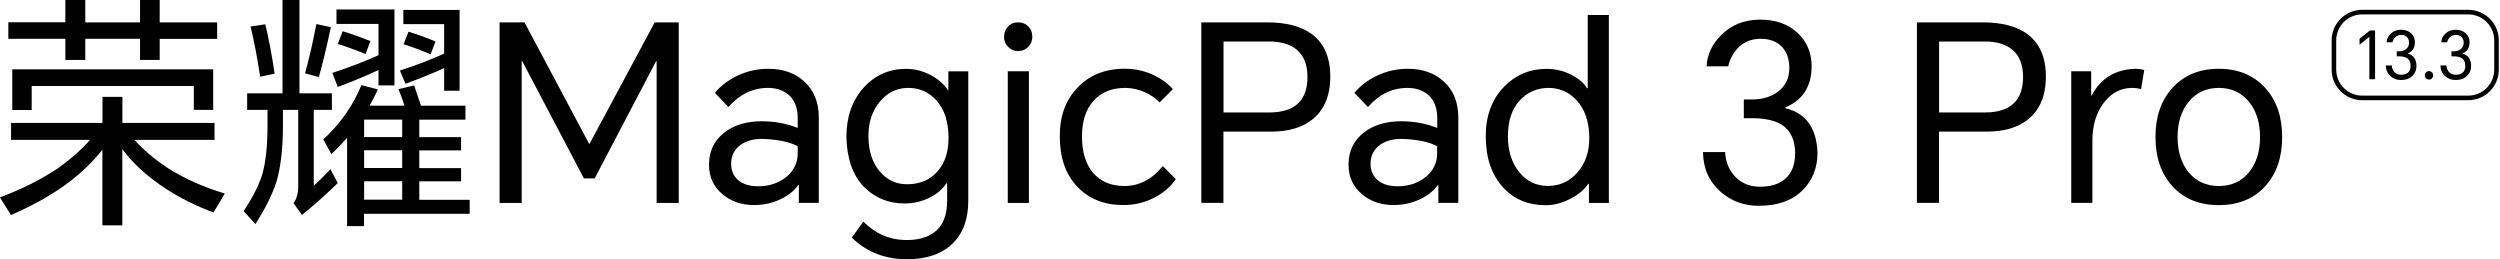 <svg width="926" height="96" viewBox="0 0 926 96" fill="none" xmlns="http://www.w3.org/2000/svg">
<g clip-path="url(#clip0_1133_2352)">
<path d="M49.787 51.77C53.005 55.41 57.067 58.854 61.974 62.137C68.116 66.069 75.201 69.254 83.261 71.691L79.068 78.711C70.521 75.494 63.079 71.464 56.775 66.621C52.355 63.274 48.52 59.504 45.303 55.247V83.456H37.925V55.442C34.838 59.374 31.036 63.144 26.551 66.719C20.311 71.561 12.804 75.883 4.062 79.653L-0.033 73.089C8.027 70.131 15.209 66.492 21.546 62.267C26.226 58.919 30.158 55.442 33.376 51.802H4.095V45.53H37.958V35.878H45.335V45.53H79.458V51.802H49.787V51.77ZM59.147 14.364V22.196H51.867V14.364H31.588V22.196H24.211V14.364H3.087V8.255H24.211V0H31.588V8.287H51.867V0H59.147V8.287H80.433V14.397H59.147V14.364ZM4.55 25.674H78.971V40.688H71.789V31.848H11.732V40.753H4.55V25.641V25.674Z" fill="black"/>
<path d="M116.214 40.688V68.799C117.839 67.337 119.919 65.322 122.389 62.689L125.118 67.791C120.634 72.146 116.214 76.111 111.827 79.621L108.739 75.266C109.877 73.641 110.462 71.561 110.462 69.091V40.688H104.807V46.603C104.807 54.597 104.06 61.357 102.532 66.882C101.07 71.626 98.437 76.989 94.603 83.001L90.248 78.191C93.595 73.154 95.903 68.604 97.17 64.542C98.437 59.992 99.087 54.045 99.087 46.7V40.688H91.548V34.578H104.645V0H110.917V34.578H122.941V40.688H116.214ZM92.815 9.814L98.275 9.002C99.542 14.267 100.712 20.376 101.72 27.299L96.358 28.404C95.252 21.124 94.083 14.949 92.815 9.847V9.814ZM117.189 8.905L122.551 10.075C120.959 17.549 119.496 23.691 118.099 28.534L112.997 27.169C114.459 21.904 115.856 15.794 117.189 8.872V8.905ZM136.85 39.128H149.85C148.94 36.463 148.192 34.416 147.575 33.018L153.392 31.653C154.237 34.156 155.082 36.626 155.927 39.128H172.403V44.328H155.309V50.795H170.779V55.702H155.309V62.267H170.779V67.174H155.309V73.999H173.963V79.198H134.835V83.748H128.563V50.99C127.101 52.745 125.151 54.792 122.746 57.099L119.756 51.64C126.061 45.823 130.773 39.128 133.86 31.523L139.97 33.148C138.833 35.586 137.793 37.568 136.883 39.16L136.85 39.128ZM140.23 25.934C135.063 28.306 130.026 30.386 125.118 32.206L123.104 27.006C129.246 24.991 134.933 22.814 140.198 20.441V8.872H124.631V3.51H146.112V31.621H140.198V25.901L140.23 25.934ZM126.938 11.569C130.643 12.707 134.055 13.942 137.208 15.209L135.388 20.019C131.683 18.491 128.271 17.257 125.118 16.282L126.938 11.537V11.569ZM148.972 50.762V44.295H134.868V50.762H148.972ZM148.972 62.234V55.67H134.868V62.234H148.972ZM148.972 73.966V67.141H134.868V73.966H148.972ZM164.506 25.219C160.997 26.844 156.219 28.794 150.207 31.036L148.127 26.129C154.432 24.081 159.892 21.969 164.506 19.857V8.937H149.395V3.672H170.226V33.603H164.506V25.219ZM151.312 11.732C155.147 12.934 158.462 14.169 161.322 15.372L159.502 20.116C155.732 18.524 152.417 17.289 149.492 16.379L151.312 11.732Z" fill="black"/>
<path d="M194.275 8.287L218.194 53.232H218.389L242.502 8.287H251.407V75.168H243.217V22.651H243.022L220.273 66.069H216.276L193.43 22.651H193.235V75.168H185.045V8.287H194.242H194.275Z" fill="black"/>
<path d="M284.62 25.478C289.95 25.478 294.337 27.005 297.717 30.028C301.422 33.31 303.274 37.795 303.274 43.482V75.135H295.897V68.571H295.637C294.24 70.586 292.225 72.243 289.527 73.576C286.44 75.168 282.995 75.948 279.258 75.948C274.643 75.948 270.776 74.615 267.624 71.951C264.276 69.156 262.619 65.516 262.619 61.031C262.619 56.059 264.471 52.127 268.176 49.202C271.751 46.342 276.398 44.912 282.085 44.912C286.83 44.912 291.282 45.724 295.475 47.382V43.742C295.475 40.037 294.402 37.21 292.29 35.292C290.275 33.473 287.675 32.563 284.458 32.563C278.803 32.563 273.928 34.935 269.801 39.647L264.796 34.383C267.039 31.718 269.833 29.605 273.181 28.013C276.756 26.323 280.59 25.478 284.653 25.478H284.62ZM270.808 60.706C270.808 63.241 271.718 65.288 273.538 66.816C275.293 68.278 277.731 68.993 280.818 68.993C284.815 68.993 288.227 67.888 291.022 65.711C293.98 63.404 295.475 60.414 295.475 56.709V54.174C292.517 52.549 288.097 51.639 282.28 51.444C279.063 51.444 276.431 52.159 274.351 53.622C271.978 55.312 270.808 57.684 270.808 60.706Z" fill="black"/>
<path d="M335.772 96C327.778 96 320.986 93.335 315.494 88.005L319.783 82.091C324.333 86.641 329.663 88.915 335.805 88.915C341.265 88.915 345.262 87.388 347.829 84.366C349.844 81.928 350.819 78.614 350.819 74.356V67.889H350.559C349.227 69.936 347.277 71.659 344.742 72.991C341.785 74.584 338.535 75.364 334.992 75.364C329.045 75.364 324.008 73.284 319.881 69.091C315.818 64.834 313.706 58.724 313.511 50.697C313.511 43.353 315.591 37.308 319.783 32.596C323.976 27.884 329.24 25.511 335.61 25.511C338.957 25.511 342.142 26.356 345.164 28.046C347.829 29.573 349.844 31.393 351.177 33.506H351.274V26.421H358.651V74.389C358.651 81.246 356.669 86.543 352.737 90.313C348.739 94.148 343.085 96.033 335.805 96.033L335.772 96ZM321.668 50.307C321.668 55.832 323.066 60.219 325.86 63.502C328.525 66.654 331.905 68.246 335.967 68.246C340.712 68.246 344.449 66.654 347.244 63.502C349.974 60.414 351.339 56.287 351.339 51.12C351.339 45.108 349.812 40.428 346.789 37.113C344.06 34.091 340.615 32.563 336.422 32.563C332.23 32.563 328.753 34.221 325.958 37.568C323.098 40.98 321.668 45.205 321.668 50.307Z" fill="black"/>
<path d="M371.911 13.649C371.911 12.186 372.366 10.951 373.276 9.912C374.25 8.807 375.518 8.287 377.11 8.287C378.703 8.287 380.003 8.839 381.01 9.912C381.92 10.886 382.375 12.121 382.375 13.649C382.375 15.046 381.888 16.249 380.913 17.289C379.873 18.394 378.605 18.914 377.078 18.914C375.55 18.914 374.38 18.361 373.341 17.289C372.366 16.249 371.878 15.046 371.878 13.649H371.911ZM373.276 75.168V26.388H381.108V75.168H373.276Z" fill="black"/>
<path d="M416.758 25.479C420.333 25.479 423.745 26.194 426.963 27.656C429.985 29.054 432.487 30.841 434.437 33.018L429.53 37.926C428.133 36.463 426.41 35.261 424.33 34.286C421.893 33.148 419.391 32.563 416.791 32.563C411.819 32.563 407.919 34.156 405.059 37.308C402.199 40.461 400.769 44.88 400.769 50.6C400.769 56.32 402.134 60.772 404.864 63.989C407.659 67.272 411.526 68.897 416.498 68.897C421.958 68.897 426.703 66.427 430.7 61.519L435.51 66.329C433.82 68.929 431.318 71.139 428.035 72.959C424.33 74.974 420.366 75.949 416.108 75.949C408.959 75.949 403.206 73.641 398.917 69.026C394.659 64.477 392.547 58.335 392.547 50.568C392.547 42.8 394.724 37.081 399.112 32.466C403.531 27.786 409.414 25.446 416.758 25.446V25.479Z" fill="black"/>
<path d="M444.967 75.168V8.287H469.34C476.425 8.287 481.95 9.749 485.915 12.641C490.464 16.054 492.739 21.286 492.739 28.371C492.739 35.455 490.464 40.882 485.915 44.392C482.145 47.317 477.14 48.747 470.9 48.747H453.156V75.136H444.967V75.168ZM453.156 41.662H470.088C479.545 41.662 484.29 37.275 484.29 28.468C484.29 24.048 482.99 20.701 480.39 18.459C477.953 16.411 474.54 15.371 470.12 15.371H453.189V41.662H453.156Z" fill="black"/>
<path d="M521.5 25.478C526.83 25.478 531.217 27.005 534.597 30.028C538.302 33.31 540.154 37.795 540.154 43.482V75.135H532.777V68.571H532.517C531.12 70.586 529.105 72.243 526.407 73.576C523.32 75.168 519.875 75.948 516.138 75.948C511.523 75.948 507.656 74.615 504.504 71.951C501.156 69.156 499.499 65.516 499.499 61.031C499.499 56.059 501.351 52.127 505.056 49.202C508.631 46.342 513.278 44.912 518.965 44.912C523.71 44.912 528.162 45.724 532.355 47.382V43.742C532.355 40.037 531.282 37.21 529.17 35.292C527.155 33.473 524.555 32.563 521.338 32.563C515.683 32.563 510.808 34.935 506.681 39.647L501.676 34.383C503.919 31.718 506.714 29.605 510.061 28.013C513.636 26.323 517.47 25.478 521.533 25.478H521.5ZM507.656 60.706C507.656 63.241 508.566 65.288 510.386 66.816C512.141 68.278 514.578 68.993 517.665 68.993C521.663 68.993 525.075 67.888 527.87 65.711C530.827 63.404 532.322 60.414 532.322 56.709V54.174C529.365 52.549 524.945 51.639 519.128 51.444C515.911 51.444 513.278 52.159 511.198 53.622C508.826 55.312 507.656 57.684 507.656 60.706Z" fill="black"/>
<path d="M595.921 75.168H588.544V68.084H588.284C586.887 70.196 584.742 72.016 581.817 73.544C578.73 75.168 575.642 76.013 572.523 76.013C566.153 76.013 560.953 73.901 556.956 69.644C552.536 64.964 550.326 58.562 550.326 50.437C550.326 42.8 552.634 36.626 557.248 31.978C561.506 27.656 566.673 25.511 572.815 25.511C576.227 25.511 579.412 26.291 582.37 27.884C584.969 29.281 586.789 30.873 587.829 32.693H588.089V5.557H595.921V75.168ZM558.516 50.307C558.516 55.897 559.946 60.414 562.806 63.859C565.535 67.206 569.045 68.864 573.368 68.864C577.69 68.864 581.46 67.174 584.385 63.762C587.244 60.414 588.674 56.222 588.674 51.12C588.674 45.173 587.082 40.493 583.93 37.113C581.135 34.091 577.69 32.563 573.563 32.563C569.435 32.563 565.698 34.123 562.903 37.211C559.978 40.428 558.548 44.783 558.548 50.307H558.516Z" fill="black"/>
<path d="M651.623 76.242C645.969 76.242 641.192 74.487 637.259 70.977C633.002 67.207 630.857 62.332 630.792 56.32H638.982C639.177 60.09 640.477 63.177 642.881 65.615C645.254 67.987 648.244 69.157 651.883 69.157C656.076 69.157 659.293 68.085 661.535 65.972C663.778 63.86 664.915 60.773 664.915 56.775C664.915 51.933 663.29 48.423 660.106 46.311C657.506 44.621 653.736 43.776 648.829 43.776H645.904V36.854H648.829C652.761 36.854 656.011 35.879 658.578 33.929C661.373 31.817 662.77 28.892 662.77 25.187C662.77 21.97 661.893 19.402 660.138 17.452C658.253 15.405 655.588 14.365 652.143 14.365C648.699 14.365 645.741 15.567 643.499 18.005C641.874 19.825 640.737 22.002 640.119 24.569H632.124C632.352 20.15 634.204 16.217 637.682 12.838C641.452 9.133 646.196 7.28 651.981 7.28C657.766 7.28 662.283 8.905 665.825 12.188C669.27 15.405 671.025 19.5 671.025 24.472C671.025 31.947 667.808 37.016 661.373 39.746V40.104C668.88 41.923 672.845 47.383 673.202 56.483C673.202 62.17 671.35 66.85 667.645 70.49C663.778 74.324 658.448 76.209 651.721 76.209L651.623 76.242Z" fill="black"/>
<path d="M710.023 75.168V8.287H734.397C741.481 8.287 747.006 9.749 750.971 12.641C755.521 16.054 757.795 21.286 757.795 28.371C757.795 35.455 755.521 40.882 750.971 44.392C747.201 47.317 742.196 48.747 735.957 48.747H718.213V75.136H710.023V75.168ZM718.213 41.662H735.144C744.601 41.662 749.346 37.275 749.346 28.468C749.346 24.048 748.046 20.701 745.446 18.459C743.009 16.411 739.596 15.371 735.177 15.371H718.245V41.662H718.213Z" fill="black"/>
<path d="M767.188 75.168V26.388H774.565V35.39H774.76C778.042 29.085 783.372 25.77 790.781 25.478C791.984 25.478 793.154 25.64 794.226 25.933L793.056 33.018C792.016 32.725 790.944 32.563 789.774 32.563C785.517 32.563 782.007 34.415 779.212 38.12C776.417 41.825 775.02 46.504 775.02 52.127V75.135H767.188V75.168Z" fill="black"/>
<path d="M798.386 50.762C798.386 43.255 800.466 37.177 804.658 32.563C808.98 27.818 814.7 25.478 821.85 25.478C828.999 25.478 834.751 27.85 839.041 32.563C843.234 37.177 845.313 43.255 845.313 50.762C845.313 58.269 843.234 64.346 839.041 68.961C834.784 73.641 829.064 75.98 821.85 75.98C814.635 75.98 808.883 73.641 804.658 68.961C800.466 64.346 798.386 58.269 798.386 50.762ZM806.575 50.762C806.575 56.026 807.908 60.349 810.573 63.696C813.368 67.141 817.137 68.896 821.85 68.896C826.562 68.896 830.332 67.173 833.127 63.696C835.791 60.349 837.124 56.059 837.124 50.762C837.124 45.465 835.791 41.175 833.127 37.827C830.332 34.318 826.562 32.563 821.85 32.563C817.137 32.563 813.368 34.318 810.573 37.827C807.908 41.175 806.575 45.465 806.575 50.762Z" fill="black"/>
<path d="M914.242 37.113H874.952C868.712 37.113 863.642 32.044 863.642 25.804V14.95C863.642 8.71 868.712 3.64 874.952 3.64H914.242C920.482 3.64 925.552 8.71 925.552 14.95V25.804C925.552 32.044 920.482 37.113 914.242 37.113ZM874.952 5.33C869.655 5.33 865.332 9.652 865.332 14.95V25.804C865.332 31.101 869.655 35.423 874.952 35.423H914.242C919.54 35.423 923.862 31.101 923.862 25.804V14.95C923.862 9.652 919.54 5.33 914.242 5.33H874.952Z" fill="black"/>
<path d="M879.729 11.31V29.347H877.617V13.683H877.552L873.977 16.575V14.333L877.844 11.278H879.697L879.729 11.31Z" fill="black"/>
<path d="M889.316 29.639C887.789 29.639 886.489 29.152 885.449 28.209C884.311 27.202 883.726 25.869 883.694 24.244H885.904C885.969 25.252 886.294 26.097 886.944 26.747C887.594 27.397 888.406 27.689 889.381 27.689C890.519 27.689 891.364 27.397 891.981 26.844C892.598 26.292 892.891 25.447 892.891 24.374C892.891 23.074 892.468 22.132 891.591 21.547C890.876 21.092 889.869 20.865 888.536 20.865H887.756V19.012H888.536C889.609 19.012 890.486 18.752 891.169 18.232C891.916 17.647 892.306 16.867 892.306 15.86C892.306 14.982 892.079 14.3 891.591 13.78C891.071 13.227 890.356 12.935 889.414 12.935C888.471 12.935 887.691 13.26 887.074 13.91C886.619 14.397 886.326 14.982 886.164 15.665H883.986C884.051 14.462 884.539 13.422 885.481 12.512C886.489 11.505 887.789 11.018 889.349 11.018C890.909 11.018 892.143 11.473 893.086 12.35C894.028 13.227 894.483 14.332 894.483 15.665C894.483 17.68 893.606 19.045 891.884 19.792V19.89C893.898 20.377 894.971 21.84 895.068 24.309C895.068 25.837 894.581 27.104 893.573 28.079C892.533 29.119 891.104 29.639 889.284 29.639H889.316Z" fill="black"/>
<path d="M899.651 26.324C900.106 26.324 900.463 26.486 900.788 26.779C901.08 27.071 901.243 27.461 901.243 27.916C901.243 28.339 901.08 28.696 900.788 29.021C900.496 29.346 900.106 29.476 899.683 29.476C899.261 29.476 898.903 29.314 898.611 29.021C898.318 28.729 898.156 28.339 898.156 27.916C898.156 27.494 898.318 27.104 898.611 26.779C898.903 26.454 899.261 26.324 899.716 26.324H899.651Z" fill="black"/>
<path d="M909.563 29.639C908.035 29.639 906.735 29.152 905.695 28.209C904.558 27.202 903.973 25.869 903.94 24.244H906.15C906.215 25.252 906.54 26.097 907.19 26.747C907.84 27.397 908.653 27.689 909.628 27.689C910.765 27.689 911.61 27.397 912.227 26.844C912.845 26.292 913.137 25.447 913.137 24.374C913.137 23.074 912.715 22.132 911.837 21.547C911.122 21.092 910.115 20.865 908.783 20.865H908.003V19.012H908.783C909.855 19.012 910.733 18.752 911.415 18.232C912.162 17.647 912.552 16.867 912.552 15.86C912.552 14.982 912.325 14.3 911.837 13.78C911.317 13.227 910.603 12.935 909.66 12.935C908.718 12.935 907.938 13.26 907.32 13.91C906.865 14.397 906.573 14.982 906.41 15.665H904.233C904.298 14.462 904.785 13.422 905.728 12.512C906.735 11.505 908.035 11.018 909.595 11.018C911.155 11.018 912.39 11.473 913.332 12.35C914.275 13.227 914.73 14.332 914.73 15.665C914.73 17.68 913.852 19.045 912.13 19.792V19.89C914.145 20.377 915.217 21.84 915.315 24.309C915.315 25.837 914.827 27.104 913.82 28.079C912.78 29.119 911.35 29.639 909.53 29.639H909.563Z" fill="black"/>
</g>
<defs>
<clipPath id="clip0_1133_2352">
<rect width="925.552" height="96" fill="white"/>
</clipPath>
</defs>
</svg>
